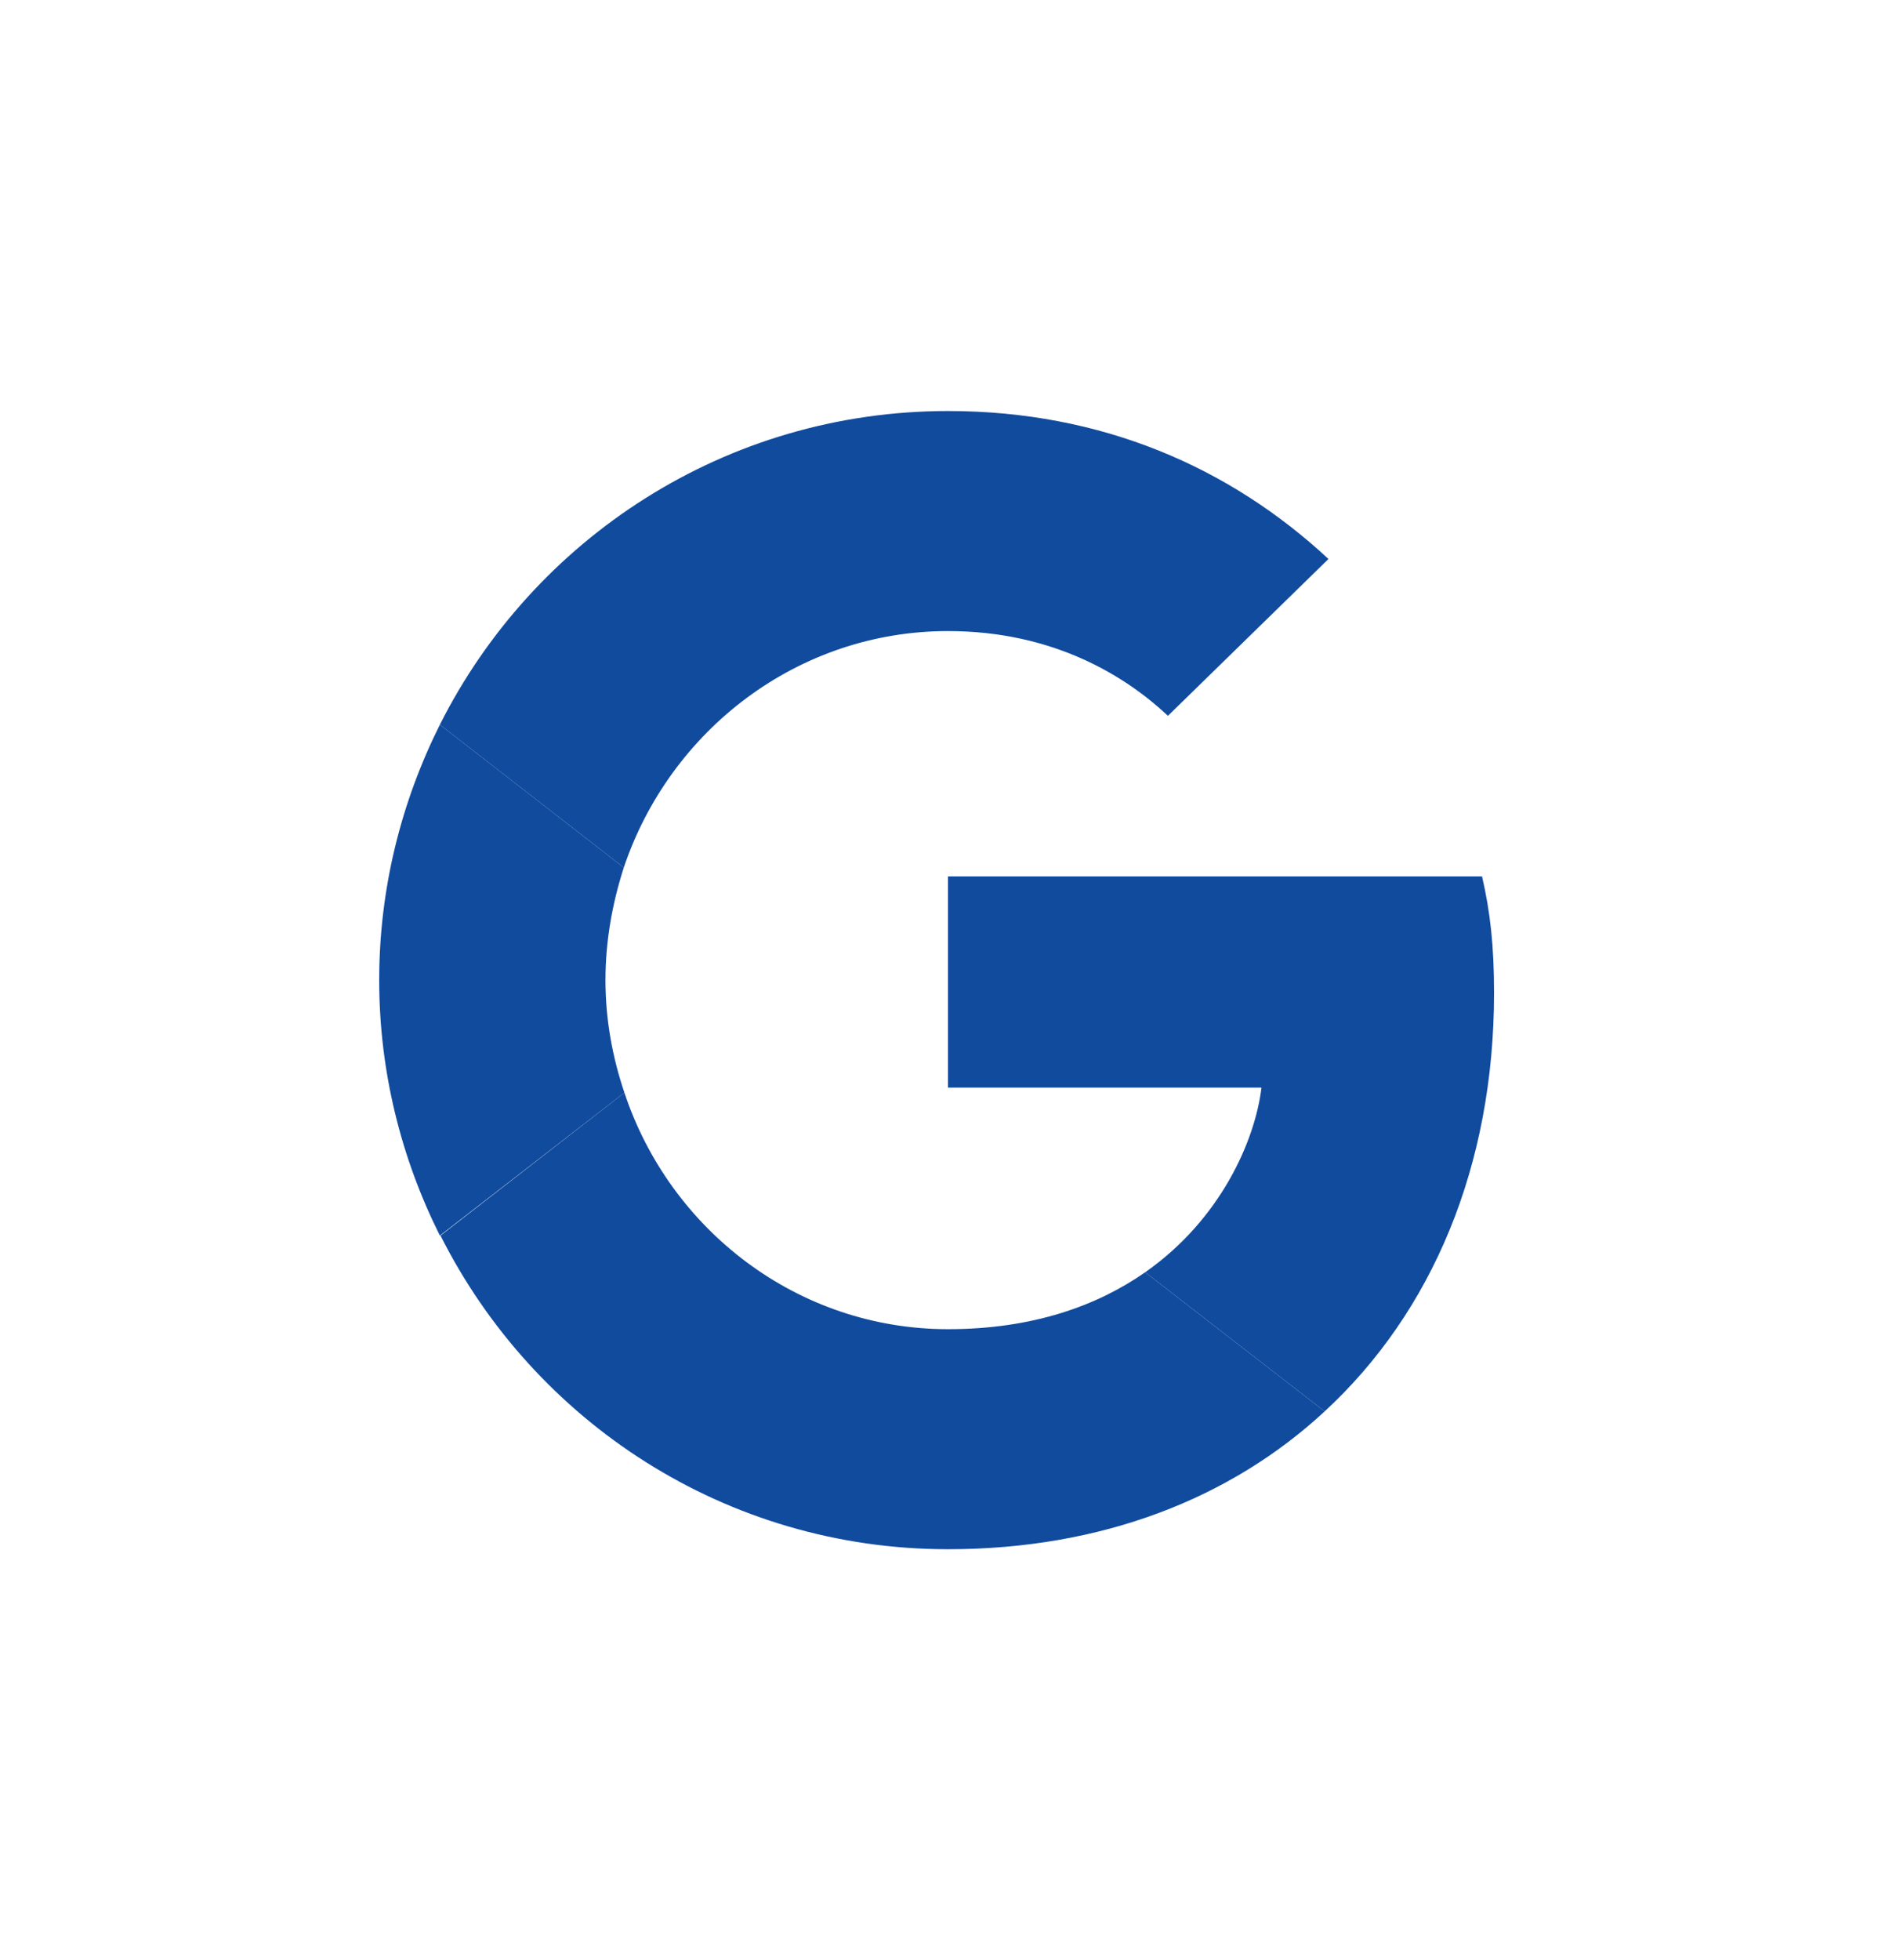 <svg width="30" height="31" viewBox="0 0 30 31" fill="none" xmlns="http://www.w3.org/2000/svg">
<path d="M15 9.98C16.69 9.98 17.83 10.71 18.48 11.32L21.02 8.84C19.46 7.39 17.43 6.5 15 6.5C11.48 6.5 8.44 8.52 6.96 11.46L9.87 13.72C10.6 11.55 12.62 9.98 15 9.98V9.98Z" fill="#114B9E"/>
<path d="M23.64 15.7C23.64 14.96 23.58 14.42 23.45 13.86H15V17.2H19.96C19.86 18.03 19.32 19.28 18.12 20.12L20.96 22.32C22.66 20.75 23.64 18.44 23.64 15.7V15.7Z" fill="#114B9E"/>
<path d="M9.88 17.28C9.69 16.72 9.58 16.12 9.58 15.5C9.58 14.88 9.69 14.28 9.87 13.72L6.96 11.46C6.35 12.68 6 14.05 6 15.5C6 16.95 6.35 18.32 6.96 19.54L9.88 17.28V17.28Z" fill="#114B9E"/>
<path d="M15 24.5C17.43 24.5 19.47 23.7 20.96 22.32L18.12 20.12C17.36 20.65 16.34 21.02 15 21.02C12.62 21.02 10.6 19.45 9.88 17.28L6.97 19.54C8.45 22.48 11.48 24.5 15 24.5V24.5Z" fill="#114B9E"/>
</svg>
